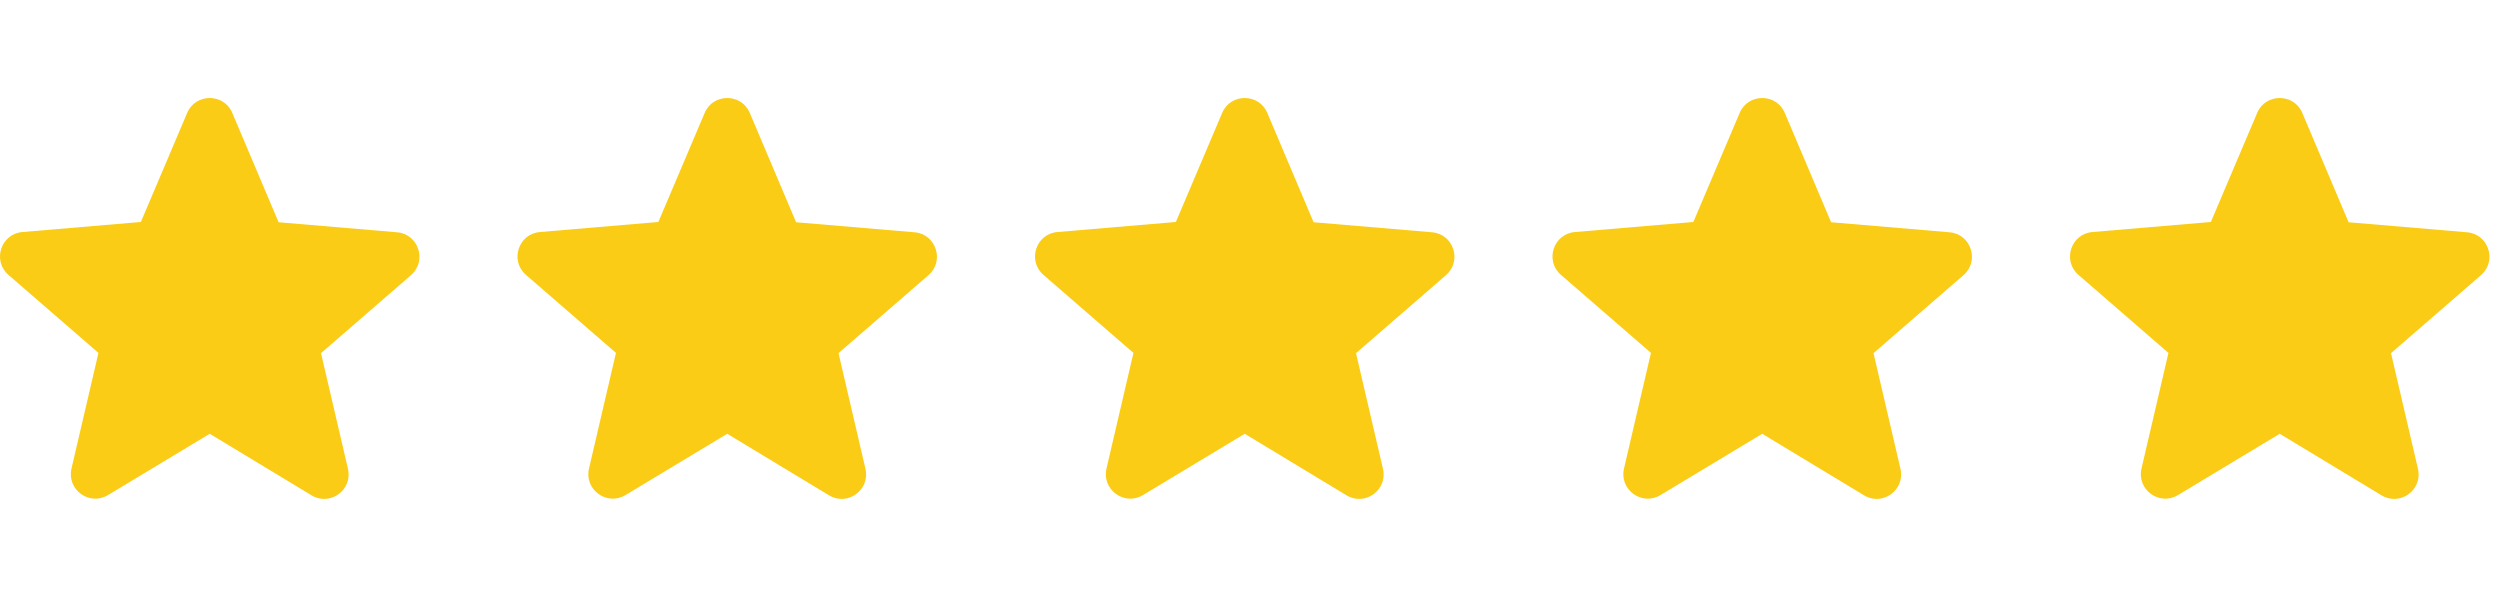 <svg width="102" height="25" viewBox="0 0 102 25" fill="none" xmlns="http://www.w3.org/2000/svg">
<g clip-path="url(#clip0_1791_22)">
<path d="M8.557 17.698L12.707 20.207C13.467 20.668 14.397 19.988 14.197 19.128L13.097 14.408L16.767 11.227C17.437 10.648 17.077 9.547 16.197 9.477L11.367 9.068L9.477 4.607C9.137 3.797 7.977 3.797 7.637 4.607L5.747 9.057L0.917 9.467C0.037 9.537 -0.323 10.637 0.347 11.217L4.017 14.398L2.917 19.117C2.717 19.977 3.647 20.657 4.407 20.198L8.557 17.698Z" fill="#FACC15"/>
<path d="M29.671 17.698L33.821 20.207C34.581 20.668 35.511 19.988 35.311 19.128L34.211 14.408L37.881 11.227C38.551 10.648 38.191 9.547 37.311 9.477L32.481 9.068L30.591 4.607C30.251 3.797 29.091 3.797 28.751 4.607L26.861 9.057L22.031 9.467C21.151 9.537 20.791 10.637 21.461 11.217L25.131 14.398L24.031 19.117C23.831 19.977 24.761 20.657 25.521 20.198L29.671 17.698Z" fill="#FACC15"/>
<path d="M50.785 17.698L54.935 20.207C55.695 20.668 56.625 19.988 56.425 19.128L55.325 14.408L58.995 11.227C59.665 10.648 59.305 9.547 58.425 9.477L53.595 9.068L51.705 4.607C51.365 3.797 50.205 3.797 49.865 4.607L47.975 9.057L43.145 9.467C42.265 9.537 41.905 10.637 42.575 11.217L46.245 14.398L45.145 19.117C44.945 19.977 45.875 20.657 46.635 20.198L50.785 17.698Z" fill="#FACC15"/>
<path d="M71.899 17.698L76.049 20.207C76.809 20.668 77.739 19.988 77.539 19.128L76.439 14.408L80.109 11.227C80.779 10.648 80.419 9.547 79.539 9.477L74.709 9.068L72.819 4.607C72.479 3.797 71.319 3.797 70.979 4.607L69.089 9.057L64.259 9.467C63.379 9.537 63.019 10.637 63.689 11.217L67.359 14.398L66.259 19.117C66.059 19.977 66.989 20.657 67.749 20.198L71.899 17.698Z" fill="#FACC15"/>
<path d="M93.013 17.698L97.163 20.207C97.923 20.668 98.853 19.988 98.653 19.128L97.553 14.408L101.223 11.227C101.893 10.648 101.533 9.547 100.653 9.477L95.823 9.068L93.933 4.607C93.593 3.797 92.433 3.797 92.093 4.607L90.203 9.057L85.373 9.467C84.493 9.537 84.133 10.637 84.803 11.217L88.473 14.398L87.373 19.117C87.173 19.977 88.103 20.657 88.863 20.198L93.013 17.698Z" fill="#FACC15"/>
</g>
<defs>
<clipPath id="clip0_1791_22">
<rect width="101.57" height="24.356" fill="white"/>
</clipPath>
</defs>
</svg>
